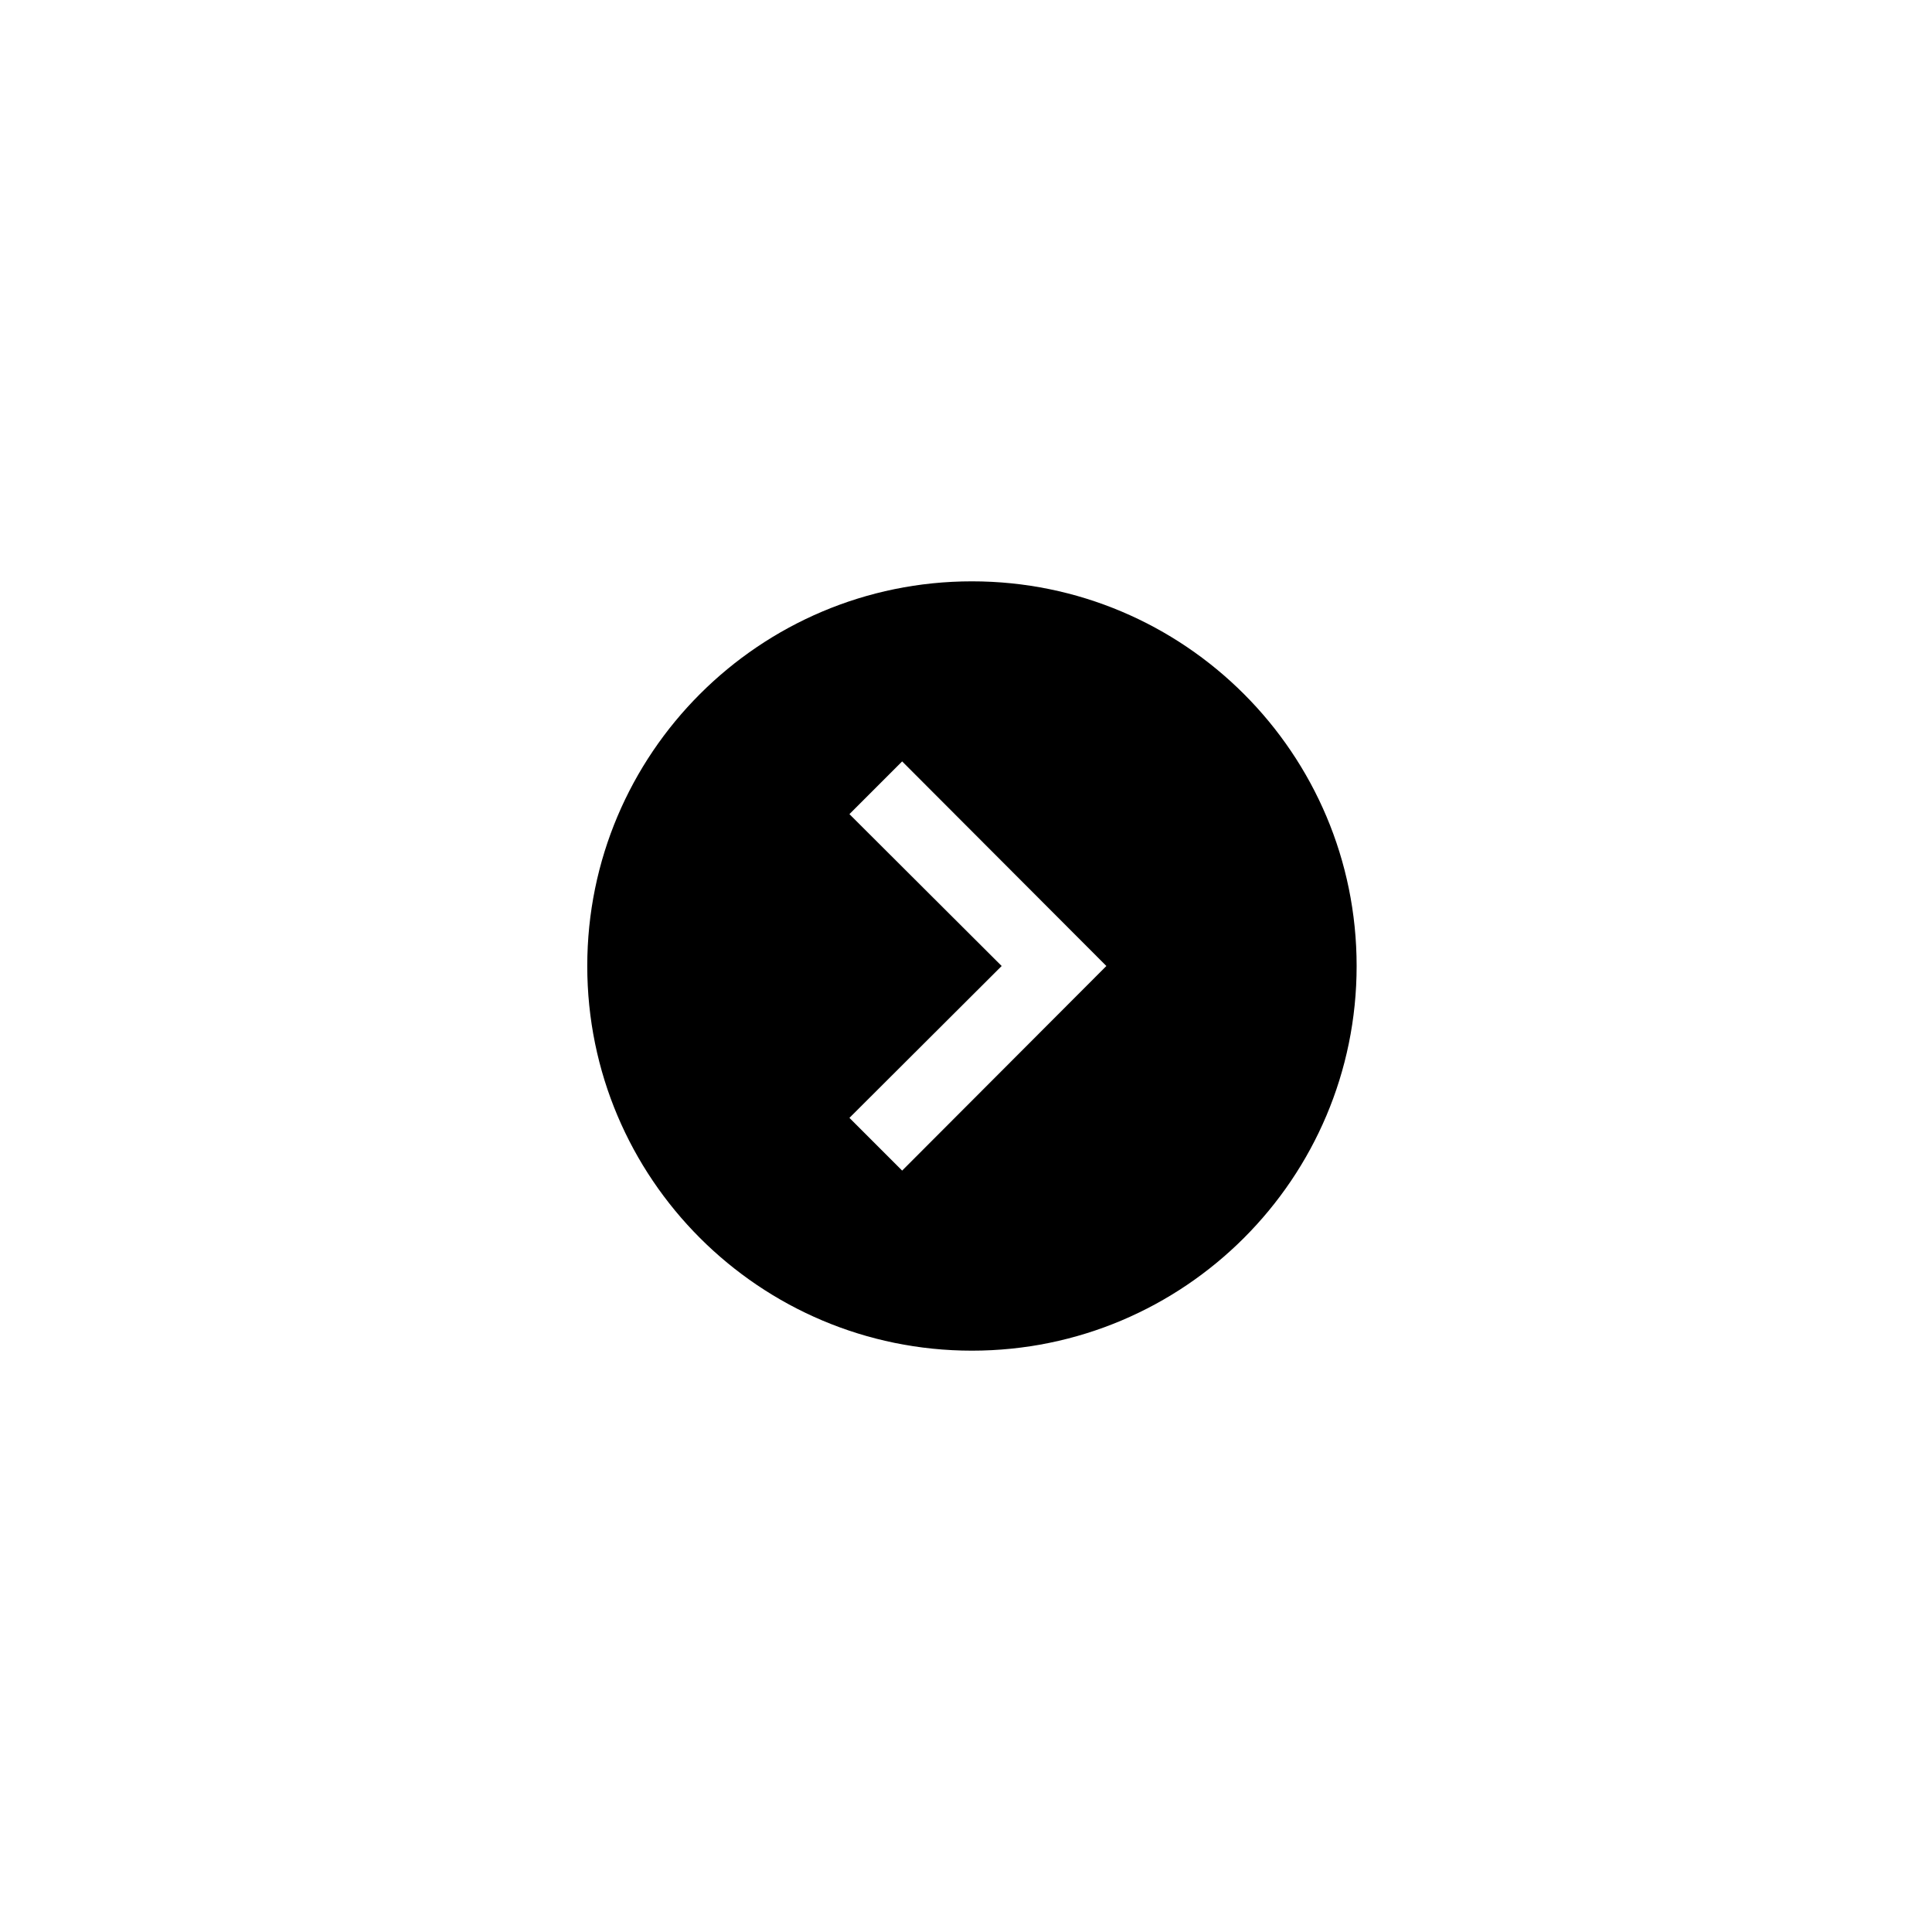 <?xml version="1.0" encoding="UTF-8"?>
<!-- Uploaded to: SVG Repo, www.svgrepo.com, Generator: SVG Repo Mixer Tools -->
<svg fill="#000000" width="800px" height="800px" version="1.1" viewBox="144 144 512 512" xmlns="http://www.w3.org/2000/svg">
 <path d="m299.63 400c0 56.285 45.656 101.94 101.94 101.94 56.289 0 101.95-45.656 101.95-101.94s-45.656-101.94-101.94-101.94c-56.285-0.004-101.95 45.656-101.95 101.94zm109.82 0-40.344-40.246 13.973-13.973 54.121 54.219-54.121 54.219-13.973-13.973z"/>
</svg>